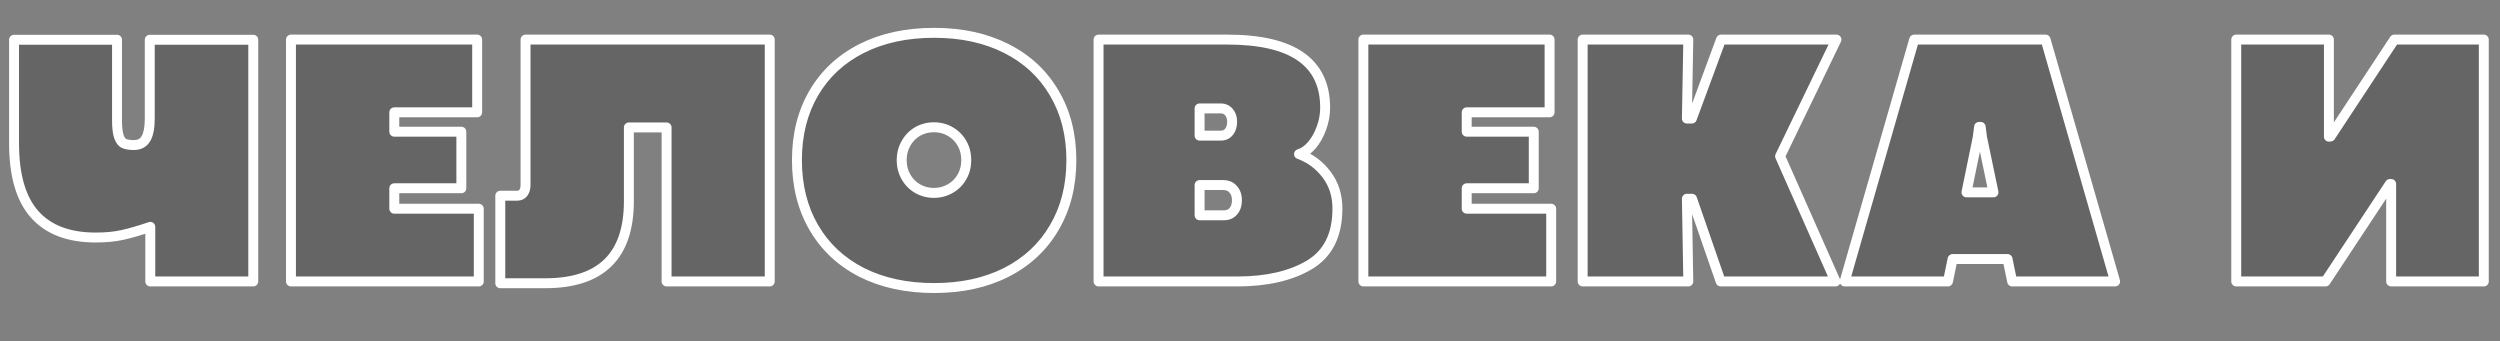 <?xml version="1.0" encoding="UTF-8"?> <svg xmlns="http://www.w3.org/2000/svg" width="755" height="103" viewBox="0 0 755 103" fill="none"><rect x="0" y="0" width="755" height="103" fill="#808080" stroke="none"/> <path d="M45.388 68.511C42.022 69.657 39.175 70.48 36.848 70.981C34.556 71.483 31.907 71.733 28.899 71.733C20.771 71.733 14.63 69.406 10.476 64.751C6.322 60.096 4.246 52.935 4.246 43.267V12.007H35.344V36.338C35.344 38.486 35.523 40.098 35.881 41.172C36.239 42.246 36.758 42.962 37.439 43.32C38.155 43.643 39.14 43.804 40.393 43.804C42.112 43.804 43.347 43.141 44.099 41.816C44.851 40.492 45.227 38.504 45.227 35.855V12.007H76.487V85H45.388V68.511ZM87.871 11.953H144.107V33.921H119.077V39.775H139.326V56.855H119.077V63.032H144.59V85H87.871V11.953ZM156.082 59.111C156.941 59.111 157.586 58.825 158.016 58.252C158.481 57.679 158.714 56.891 158.714 55.889V11.953H232.459V85H201.307V38.486H189.92V60.776C189.92 77.284 181.505 85.537 164.676 85.537H151.087V59.111H156.082ZM282.086 86.987C273.778 86.987 266.492 85.412 260.225 82.261C253.995 79.074 249.179 74.562 245.777 68.726C242.375 62.889 240.675 56.103 240.675 48.369C240.675 40.635 242.375 33.867 245.777 28.066C249.179 22.266 253.995 17.79 260.225 14.639C266.492 11.488 273.778 9.912 282.086 9.912C290.393 9.912 297.662 11.488 303.892 14.639C310.159 17.79 314.993 22.284 318.394 28.12C321.832 33.921 323.551 40.671 323.551 48.369C323.551 56.103 321.832 62.889 318.394 68.726C314.993 74.562 310.159 79.074 303.892 82.261C297.662 85.412 290.393 86.987 282.086 86.987ZM282.032 58.252C283.822 58.252 285.47 57.822 286.973 56.963C288.477 56.103 289.659 54.922 290.518 53.418C291.378 51.914 291.807 50.231 291.807 48.369C291.807 46.471 291.378 44.77 290.518 43.267C289.659 41.763 288.477 40.581 286.973 39.722C285.505 38.862 283.858 38.433 282.032 38.433C280.242 38.433 278.595 38.862 277.091 39.722C275.623 40.581 274.459 41.781 273.599 43.32C272.74 44.824 272.31 46.507 272.31 48.369C272.31 50.231 272.74 51.914 273.599 53.418C274.459 54.922 275.623 56.103 277.091 56.963C278.595 57.822 280.242 58.252 282.032 58.252ZM370.546 11.953C380.5 11.953 387.93 13.672 392.836 17.109C397.741 20.547 400.194 25.685 400.194 32.524C400.194 34.637 399.818 36.696 399.066 38.701C398.35 40.706 397.383 42.425 396.166 43.857C394.948 45.254 393.659 46.149 392.298 46.543C395.664 47.76 398.439 49.819 400.624 52.72C402.808 55.584 403.9 59.004 403.9 62.978C403.9 70.963 401.071 76.639 395.414 80.005C389.792 83.335 382.523 85 373.607 85H331.766V11.953H370.546ZM368.719 40.957C369.758 40.957 370.581 40.563 371.19 39.775C371.799 38.988 372.103 37.985 372.103 36.768C372.103 35.586 371.781 34.619 371.136 33.867C370.528 33.115 369.686 32.739 368.612 32.739H362.274V40.957H368.719ZM369.579 65.019C370.832 65.019 371.799 64.608 372.479 63.784C373.195 62.961 373.553 61.851 373.553 60.454C373.553 59.093 373.177 58.001 372.425 57.178C371.709 56.318 370.725 55.889 369.471 55.889H362.274V65.019H369.579ZM411.74 11.953H467.975V33.921H442.946V39.775H463.195V56.855H442.946V63.032H468.458V85H411.74V11.953ZM509.867 11.953L509.438 35.801H510.942L519.75 11.953H554.609L537.582 47.188L554.34 85H519.643L510.995 60.024H509.438L509.867 85H477.963V11.953H509.867ZM607.673 85L606.276 78.232H589.68L588.283 85H557.077L578.078 11.953H617.771L638.771 85H607.673ZM593.869 58.091H602.033L598.596 41.602L598.166 38.325H597.683L597.253 41.602L593.869 58.091ZM750.11 85H722.127V55.566H721.751L702.307 85H675.344V11.953H703.328V41.279L703.811 41.226L723.093 11.953H750.11V85Z" fill="black" fill-opacity="0.21"></path> <path d="M45.388 68.511H46.888C46.888 68.027 46.655 67.573 46.261 67.291C45.868 67.009 45.363 66.935 44.905 67.091L45.388 68.511ZM36.848 70.981L36.532 69.515L36.528 69.516L36.848 70.981ZM4.246 12.007V10.507C3.417 10.507 2.746 11.178 2.746 12.007H4.246ZM35.344 12.007H36.844C36.844 11.178 36.173 10.507 35.344 10.507V12.007ZM37.439 43.32L36.74 44.648C36.767 44.662 36.795 44.675 36.823 44.688L37.439 43.32ZM45.227 12.007V10.507C44.398 10.507 43.727 11.178 43.727 12.007H45.227ZM76.487 12.007H77.987C77.987 11.178 77.315 10.507 76.487 10.507V12.007ZM76.487 85V86.5C77.315 86.5 77.987 85.828 77.987 85H76.487ZM45.388 85H43.888C43.888 85.828 44.56 86.5 45.388 86.5V85ZM44.905 67.091C41.57 68.226 38.783 69.03 36.532 69.515L37.164 72.448C39.568 71.93 42.475 71.087 45.871 69.931L44.905 67.091ZM36.528 69.516C34.366 69.989 31.827 70.233 28.899 70.233V73.233C31.986 73.233 34.747 72.977 37.169 72.447L36.528 69.516ZM28.899 70.233C21.061 70.233 15.384 67.999 11.595 63.752L9.357 65.75C13.875 70.813 20.48 73.233 28.899 73.233V70.233ZM11.595 63.752C7.791 59.489 5.746 52.76 5.746 43.267H2.746C2.746 53.109 4.854 60.703 9.357 65.75L11.595 63.752ZM5.746 43.267V12.007H2.746V43.267H5.746ZM4.246 13.507H35.344V10.507H4.246V13.507ZM33.844 12.007V36.338H36.844V12.007H33.844ZM33.844 36.338C33.844 38.53 34.022 40.337 34.458 41.646L37.304 40.697C37.024 39.858 36.844 38.443 36.844 36.338H33.844ZM34.458 41.646C34.881 42.916 35.585 44.04 36.74 44.648L38.138 41.993C37.932 41.885 37.597 41.576 37.304 40.697L34.458 41.646ZM36.823 44.688C37.814 45.134 39.04 45.304 40.393 45.304V42.304C39.24 42.304 38.496 42.151 38.054 41.952L36.823 44.688ZM40.393 45.304C42.568 45.304 44.346 44.42 45.404 42.557L42.794 41.076C42.348 41.863 41.656 42.304 40.393 42.304V45.304ZM45.404 42.557C46.346 40.896 46.727 38.597 46.727 35.855H43.727C43.727 38.411 43.355 40.087 42.794 41.076L45.404 42.557ZM46.727 35.855V12.007H43.727V35.855H46.727ZM45.227 13.507H76.487V10.507H45.227V13.507ZM74.987 12.007V85H77.987V12.007H74.987ZM76.487 83.5H45.388V86.5H76.487V83.5ZM46.888 85V68.511H43.888V85H46.888ZM87.871 11.953V10.453C87.043 10.453 86.371 11.125 86.371 11.953H87.871ZM144.107 11.953H145.607C145.607 11.125 144.935 10.453 144.107 10.453V11.953ZM144.107 33.921V35.421C144.935 35.421 145.607 34.749 145.607 33.921H144.107ZM119.077 33.921V32.421C118.249 32.421 117.577 33.093 117.577 33.921H119.077ZM119.077 39.775H117.577C117.577 40.604 118.249 41.275 119.077 41.275V39.775ZM139.326 39.775H140.826C140.826 38.947 140.155 38.275 139.326 38.275V39.775ZM139.326 56.855V58.355C140.155 58.355 140.826 57.684 140.826 56.855H139.326ZM119.077 56.855V55.355C118.249 55.355 117.577 56.027 117.577 56.855H119.077ZM119.077 63.032H117.577C117.577 63.861 118.249 64.532 119.077 64.532V63.032ZM144.59 63.032H146.09C146.09 62.204 145.418 61.532 144.59 61.532V63.032ZM144.59 85V86.5C145.418 86.5 146.09 85.828 146.09 85H144.59ZM87.871 85H86.371C86.371 85.828 87.043 86.5 87.871 86.5V85ZM87.871 13.453H144.107V10.453H87.871V13.453ZM142.607 11.953V33.921H145.607V11.953H142.607ZM144.107 32.421H119.077V35.421H144.107V32.421ZM117.577 33.921V39.775H120.577V33.921H117.577ZM119.077 41.275H139.326V38.275H119.077V41.275ZM137.826 39.775V56.855H140.826V39.775H137.826ZM139.326 55.355H119.077V58.355H139.326V55.355ZM117.577 56.855V63.032H120.577V56.855H117.577ZM119.077 64.532H144.59V61.532H119.077V64.532ZM143.09 63.032V85H146.09V63.032H143.09ZM144.59 83.5H87.871V86.5H144.59V83.5ZM89.371 85V11.953H86.371V85H89.371ZM158.016 58.252L156.851 57.306C156.839 57.321 156.827 57.336 156.816 57.352L158.016 58.252ZM158.714 11.953V10.453C157.885 10.453 157.214 11.125 157.214 11.953H158.714ZM232.459 11.953H233.959C233.959 11.125 233.287 10.453 232.459 10.453V11.953ZM232.459 85V86.5C233.287 86.5 233.959 85.828 233.959 85H232.459ZM201.307 85H199.807C199.807 85.828 200.478 86.5 201.307 86.5V85ZM201.307 38.486H202.807C202.807 37.658 202.135 36.986 201.307 36.986V38.486ZM189.92 38.486V36.986C189.091 36.986 188.42 37.658 188.42 38.486H189.92ZM151.087 85.537H149.587C149.587 86.365 150.258 87.037 151.087 87.037V85.537ZM151.087 59.111V57.611C150.258 57.611 149.587 58.283 149.587 59.111H151.087ZM156.082 60.611C157.307 60.611 158.445 60.18 159.216 59.152L156.816 57.352C156.727 57.47 156.575 57.611 156.082 57.611V60.611ZM159.18 59.198C159.929 58.276 160.214 57.113 160.214 55.889H157.214C157.214 56.67 157.033 57.083 156.851 57.306L159.18 59.198ZM160.214 55.889V11.953H157.214V55.889H160.214ZM158.714 13.453H232.459V10.453H158.714V13.453ZM230.959 11.953V85H233.959V11.953H230.959ZM232.459 83.5H201.307V86.5H232.459V83.5ZM202.807 85V38.486H199.807V85H202.807ZM201.307 36.986H189.92V39.986H201.307V36.986ZM188.42 38.486V60.776H191.42V38.486H188.42ZM188.42 60.776C188.42 68.791 186.379 74.529 182.559 78.276C178.733 82.029 172.866 84.037 164.676 84.037V87.037C173.315 87.037 180.07 84.919 184.659 80.418C189.253 75.912 191.42 69.269 191.42 60.776H188.42ZM164.676 84.037H151.087V87.037H164.676V84.037ZM152.587 85.537V59.111H149.587V85.537H152.587ZM151.087 60.611H156.082V57.611H151.087V60.611ZM260.225 82.261L259.542 83.596L259.552 83.601L260.225 82.261ZM245.777 68.726L244.481 69.481L245.777 68.726ZM260.225 14.639L259.552 13.299L259.548 13.3L260.225 14.639ZM303.892 14.639L303.215 15.977L303.219 15.979L303.892 14.639ZM318.394 28.12L317.098 28.875L317.104 28.885L318.394 28.12ZM318.394 68.726L317.102 67.964L317.098 67.97L318.394 68.726ZM303.892 82.261L304.569 83.599L304.572 83.598L303.892 82.261ZM286.973 39.722L286.216 41.016C286.22 41.019 286.225 41.022 286.229 41.024L286.973 39.722ZM277.091 39.722L276.346 38.419C276.342 38.422 276.337 38.425 276.333 38.427L277.091 39.722ZM273.599 43.32L274.902 44.065C274.904 44.06 274.907 44.056 274.909 44.051L273.599 43.32ZM277.091 56.963L276.333 58.257C276.337 58.26 276.342 58.263 276.346 58.265L277.091 56.963ZM282.086 85.487C273.97 85.487 266.921 83.949 260.899 80.921L259.552 83.601C266.062 86.875 273.587 88.487 282.086 88.487V85.487ZM260.908 80.925C254.924 77.864 250.325 73.55 247.073 67.97L244.481 69.481C248.033 75.575 253.066 80.284 259.542 83.596L260.908 80.925ZM247.073 67.97C243.823 62.395 242.175 55.877 242.175 48.369H239.175C239.175 56.33 240.927 63.383 244.481 69.481L247.073 67.97ZM242.175 48.369C242.175 40.861 243.824 34.363 247.071 28.825L244.483 27.308C240.927 33.371 239.175 40.409 239.175 48.369H242.175ZM247.071 28.825C250.321 23.283 254.919 19.003 260.902 15.977L259.548 13.3C253.071 16.576 248.036 21.248 244.483 27.308L247.071 28.825ZM260.899 15.979C266.921 12.951 273.97 11.412 282.086 11.412V8.412C273.587 8.412 266.062 10.025 259.552 13.299L260.899 15.979ZM282.086 11.412C290.202 11.412 297.231 12.951 303.215 15.977L304.569 13.3C298.093 10.025 290.584 8.412 282.086 8.412V11.412ZM303.219 15.979C309.236 19.005 313.849 23.3 317.098 28.875L319.69 27.365C316.136 21.267 311.082 16.575 304.566 13.299L303.219 15.979ZM317.104 28.885C320.386 34.423 322.051 40.901 322.051 48.369H325.051C325.051 40.44 323.278 33.419 319.685 27.355L317.104 28.885ZM322.051 48.369C322.051 55.874 320.385 62.39 317.102 67.964L319.687 69.487C323.279 63.388 325.051 56.333 325.051 48.369H322.051ZM317.098 67.97C313.848 73.547 309.233 77.862 303.212 80.924L304.572 83.598C311.085 80.286 316.137 75.577 319.69 69.481L317.098 67.97ZM303.215 80.922C297.231 83.949 290.202 85.487 282.086 85.487V88.487C290.584 88.487 298.093 86.875 304.569 83.599L303.215 80.922ZM282.032 59.752C284.074 59.752 285.979 59.259 287.718 58.265L286.229 55.66C284.96 56.386 283.571 56.752 282.032 56.752V59.752ZM287.718 58.265C289.454 57.273 290.828 55.899 291.821 54.162L289.216 52.674C288.49 53.945 287.501 54.934 286.229 55.66L287.718 58.265ZM291.821 54.162C292.819 52.415 293.307 50.472 293.307 48.369H290.307C290.307 49.99 289.936 51.413 289.216 52.674L291.821 54.162ZM293.307 48.369C293.307 46.236 292.822 44.274 291.821 42.522L289.216 44.011C289.934 45.267 290.307 46.707 290.307 48.369H293.307ZM291.821 42.522C290.828 40.786 289.454 39.412 287.718 38.419L286.229 41.024C287.501 41.751 288.49 42.739 289.216 44.011L291.821 42.522ZM287.731 38.427C286.016 37.423 284.104 36.933 282.032 36.933V39.933C283.612 39.933 284.994 40.301 286.216 41.016L287.731 38.427ZM282.032 36.933C279.99 36.933 278.085 37.426 276.346 38.419L277.835 41.024C279.104 40.299 280.494 39.933 282.032 39.933V36.933ZM276.333 38.427C274.625 39.427 273.274 40.825 272.29 42.589L274.909 44.051C275.643 42.736 276.62 41.735 277.848 41.016L276.333 38.427ZM272.297 42.576C271.299 44.324 270.81 46.266 270.81 48.369H273.81C273.81 46.748 274.182 45.325 274.902 44.065L272.297 42.576ZM270.81 48.369C270.81 50.472 271.299 52.415 272.297 54.162L274.902 52.674C274.182 51.413 273.81 49.99 273.81 48.369H270.81ZM272.297 54.162C273.284 55.89 274.634 57.263 276.333 58.257L277.848 55.668C276.611 54.944 275.633 53.954 274.902 52.674L272.297 54.162ZM276.346 58.265C278.085 59.259 279.99 59.752 282.032 59.752V56.752C280.494 56.752 279.104 56.386 277.835 55.66L276.346 58.265ZM399.066 38.701L397.662 38.175C397.659 38.182 397.656 38.189 397.653 38.197L399.066 38.701ZM396.166 43.857L397.296 44.843C397.3 44.838 397.304 44.834 397.309 44.829L396.166 43.857ZM392.298 46.543L391.881 45.102C391.257 45.283 390.82 45.845 390.799 46.494C390.778 47.143 391.177 47.733 391.788 47.953L392.298 46.543ZM400.624 52.72L399.425 53.622L399.431 53.629L400.624 52.72ZM395.414 80.005L396.178 81.296L396.181 81.294L395.414 80.005ZM331.766 85H330.266C330.266 85.828 330.938 86.5 331.766 86.5V85ZM331.766 11.953V10.453C330.938 10.453 330.266 11.125 330.266 11.953H331.766ZM371.136 33.867L369.97 34.811C369.979 34.822 369.988 34.833 369.997 34.843L371.136 33.867ZM362.274 32.739V31.239C361.446 31.239 360.774 31.911 360.774 32.739H362.274ZM362.274 40.957H360.774C360.774 41.785 361.446 42.457 362.274 42.457V40.957ZM372.479 63.784L371.347 62.8C371.339 62.809 371.331 62.819 371.323 62.829L372.479 63.784ZM372.425 57.178L371.273 58.138C371.288 58.155 371.302 58.172 371.318 58.189L372.425 57.178ZM362.274 55.889V54.389C361.446 54.389 360.774 55.06 360.774 55.889H362.274ZM362.274 65.019H360.774C360.774 65.848 361.446 66.519 362.274 66.519V65.019ZM370.546 13.453C380.376 13.453 387.439 15.159 391.975 18.338L393.696 15.881C388.421 12.184 380.624 10.453 370.546 10.453V13.453ZM391.975 18.338C396.418 21.451 398.694 26.094 398.694 32.524H401.694C401.694 25.276 399.064 19.642 393.696 15.881L391.975 18.338ZM398.694 32.524C398.694 34.455 398.351 36.335 397.662 38.175L400.471 39.228C401.285 37.057 401.694 34.819 401.694 32.524H398.694ZM397.653 38.197C396.99 40.054 396.108 41.609 395.023 42.886L397.309 44.829C398.658 43.242 399.71 41.359 400.479 39.206L397.653 38.197ZM395.035 42.872C393.949 44.117 392.892 44.809 391.881 45.102L392.716 47.984C394.426 47.489 395.947 46.391 397.296 44.843L395.035 42.872ZM391.788 47.953C394.876 49.07 397.414 50.951 399.425 53.622L401.822 51.817C399.465 48.688 396.452 46.45 392.809 45.132L391.788 47.953ZM399.431 53.629C401.395 56.205 402.4 59.297 402.4 62.978H405.4C405.4 58.711 404.221 54.963 401.816 51.81L399.431 53.629ZM402.4 62.978C402.4 70.566 399.747 75.681 394.647 78.716L396.181 81.294C402.396 77.597 405.4 71.361 405.4 62.978H402.4ZM394.649 78.714C389.328 81.866 382.348 83.5 373.607 83.5V86.5C382.698 86.5 390.255 84.804 396.178 81.296L394.649 78.714ZM373.607 83.5H331.766V86.5H373.607V83.5ZM333.266 85V11.953H330.266V85H333.266ZM331.766 13.453H370.546V10.453H331.766V13.453ZM368.719 42.457C370.199 42.457 371.47 41.866 372.377 40.693L370.003 38.858C369.692 39.26 369.316 39.457 368.719 39.457V42.457ZM372.377 40.693C373.231 39.588 373.603 38.241 373.603 36.768H370.603C370.603 37.729 370.367 38.388 370.003 38.858L372.377 40.693ZM373.603 36.768C373.603 35.3 373.196 33.965 372.275 32.891L369.997 34.843C370.366 35.273 370.603 35.871 370.603 36.768H373.603ZM372.302 32.923C371.375 31.778 370.082 31.239 368.612 31.239V34.239C369.29 34.239 369.68 34.453 369.97 34.811L372.302 32.923ZM368.612 31.239H362.274V34.239H368.612V31.239ZM360.774 32.739V40.957H363.774V32.739H360.774ZM362.274 42.457H368.719V39.457H362.274V42.457ZM369.579 66.519C371.193 66.519 372.62 65.969 373.636 64.74L371.323 62.829C370.978 63.246 370.471 63.52 369.579 63.52V66.519ZM373.611 64.768C374.625 63.603 375.053 62.108 375.053 60.454H372.053C372.053 61.593 371.766 62.319 371.347 62.8L373.611 64.768ZM375.053 60.454C375.053 58.806 374.59 57.324 373.533 56.166L371.318 58.189C371.764 58.678 372.053 59.381 372.053 60.454H375.053ZM373.578 56.218C372.54 54.972 371.109 54.389 369.471 54.389V57.389C370.34 57.389 370.878 57.664 371.273 58.138L373.578 56.218ZM369.471 54.389H362.274V57.389H369.471V54.389ZM360.774 55.889V65.019H363.774V55.889H360.774ZM362.274 66.519H369.579V63.52H362.274V66.519ZM411.74 11.953V10.453C410.911 10.453 410.24 11.125 410.24 11.953H411.74ZM467.975 11.953H469.475C469.475 11.125 468.803 10.453 467.975 10.453V11.953ZM467.975 33.921V35.421C468.803 35.421 469.475 34.749 469.475 33.921H467.975ZM442.946 33.921V32.421C442.117 32.421 441.446 33.093 441.446 33.921H442.946ZM442.946 39.775H441.446C441.446 40.604 442.117 41.275 442.946 41.275V39.775ZM463.195 39.775H464.695C464.695 38.947 464.023 38.275 463.195 38.275V39.775ZM463.195 56.855V58.355C464.023 58.355 464.695 57.684 464.695 56.855H463.195ZM442.946 56.855V55.355C442.117 55.355 441.446 56.027 441.446 56.855H442.946ZM442.946 63.032H441.446C441.446 63.861 442.117 64.532 442.946 64.532V63.032ZM468.458 63.032H469.958C469.958 62.204 469.287 61.532 468.458 61.532V63.032ZM468.458 85V86.5C469.287 86.5 469.958 85.828 469.958 85H468.458ZM411.74 85H410.24C410.24 85.828 410.911 86.5 411.74 86.5V85ZM411.74 13.453H467.975V10.453H411.74V13.453ZM466.475 11.953V33.921H469.475V11.953H466.475ZM467.975 32.421H442.946V35.421H467.975V32.421ZM441.446 33.921V39.775H444.446V33.921H441.446ZM442.946 41.275H463.195V38.275H442.946V41.275ZM461.695 39.775V56.855H464.695V39.775H461.695ZM463.195 55.355H442.946V58.355H463.195V55.355ZM441.446 56.855V63.032H444.446V56.855H441.446ZM442.946 64.532H468.458V61.532H442.946V64.532ZM466.958 63.032V85H469.958V63.032H466.958ZM468.458 83.5H411.74V86.5H468.458V83.5ZM413.24 85V11.953H410.24V85H413.24ZM509.867 11.953L511.367 11.98C511.374 11.578 511.22 11.189 510.938 10.902C510.656 10.615 510.27 10.453 509.867 10.453V11.953ZM509.438 35.801L507.938 35.774C507.931 36.176 508.086 36.565 508.368 36.852C508.65 37.139 509.035 37.301 509.438 37.301V35.801ZM510.942 35.801V37.301C511.57 37.301 512.131 36.91 512.349 36.321L510.942 35.801ZM519.75 11.953V10.453C519.122 10.453 518.561 10.844 518.343 11.433L519.75 11.953ZM554.609 11.953L555.959 12.606C556.184 12.141 556.154 11.593 555.879 11.156C555.605 10.719 555.125 10.453 554.609 10.453V11.953ZM537.582 47.188L536.232 46.535C536.04 46.932 536.032 47.392 536.211 47.795L537.582 47.188ZM554.34 85V86.5C554.848 86.5 555.321 86.243 555.597 85.818C555.874 85.393 555.917 84.856 555.711 84.392L554.34 85ZM519.643 85L518.225 85.491C518.435 86.095 519.004 86.5 519.643 86.5V85ZM510.995 60.024L512.413 59.534C512.204 58.93 511.635 58.524 510.995 58.524V60.024ZM509.438 60.024V58.524C509.035 58.524 508.65 58.686 508.368 58.973C508.086 59.26 507.931 59.648 507.938 60.05L509.438 60.024ZM509.867 85V86.5C510.27 86.5 510.655 86.338 510.937 86.052C511.219 85.765 511.374 85.376 511.367 84.974L509.867 85ZM477.963 85H476.463C476.463 85.828 477.135 86.5 477.963 86.5V85ZM477.963 11.953V10.453C477.135 10.453 476.463 11.125 476.463 11.953H477.963ZM508.368 11.926L507.938 35.774L510.937 35.828L511.367 11.98L508.368 11.926ZM509.438 37.301H510.942V34.301H509.438V37.301ZM512.349 36.321L521.157 12.473L518.343 11.433L509.535 35.281L512.349 36.321ZM519.75 13.453H554.609V10.453H519.75V13.453ZM553.258 11.3L536.232 46.535L538.933 47.84L555.959 12.606L553.258 11.3ZM536.211 47.795L552.969 85.608L555.711 84.392L538.954 46.58L536.211 47.795ZM554.34 83.5H519.643V86.5H554.34V83.5ZM521.06 84.509L512.413 59.534L509.578 60.515L518.225 85.491L521.06 84.509ZM510.995 58.524H509.438V61.524H510.995V58.524ZM507.938 60.05L508.368 85.026L511.367 84.974L510.937 59.999L507.938 60.05ZM509.867 83.5H477.963V86.5H509.867V83.5ZM479.463 85V11.953H476.463V85H479.463ZM477.963 13.453H509.867V10.453H477.963V13.453ZM607.673 85L606.204 85.303C606.348 86 606.961 86.5 607.673 86.5V85ZM606.276 78.232L607.745 77.929C607.602 77.232 606.988 76.732 606.276 76.732V78.232ZM589.68 78.232V76.732C588.968 76.732 588.354 77.232 588.211 77.929L589.68 78.232ZM588.283 85V86.5C588.995 86.5 589.608 86 589.752 85.303L588.283 85ZM557.077 85L555.636 84.585C555.505 85.038 555.595 85.526 555.879 85.902C556.162 86.279 556.606 86.5 557.077 86.5V85ZM578.078 11.953V10.453C577.409 10.453 576.821 10.896 576.637 11.539L578.078 11.953ZM617.771 11.953L619.212 11.539C619.027 10.896 618.439 10.453 617.771 10.453V11.953ZM638.771 85V86.5C639.243 86.5 639.686 86.279 639.97 85.902C640.253 85.526 640.343 85.038 640.213 84.585L638.771 85ZM593.869 58.091L592.4 57.789C592.309 58.231 592.422 58.69 592.707 59.039C592.992 59.388 593.418 59.591 593.869 59.591V58.091ZM602.033 58.091V59.591C602.485 59.591 602.912 59.387 603.197 59.037C603.482 58.687 603.594 58.227 603.502 57.785L602.033 58.091ZM598.596 41.602L597.108 41.797C597.113 41.834 597.12 41.871 597.127 41.908L598.596 41.602ZM598.166 38.325L599.653 38.13C599.555 37.383 598.919 36.825 598.166 36.825V38.325ZM597.683 38.325V36.825C596.93 36.825 596.293 37.383 596.195 38.13L597.683 38.325ZM597.253 41.602L598.722 41.903C598.73 41.868 598.736 41.832 598.74 41.797L597.253 41.602ZM609.142 84.697L607.745 77.929L604.807 78.536L606.204 85.303L609.142 84.697ZM606.276 76.732H589.68V79.732H606.276V76.732ZM588.211 77.929L586.814 84.697L589.752 85.303L591.149 78.536L588.211 77.929ZM588.283 83.5H557.077V86.5H588.283V83.5ZM558.519 85.415L579.52 12.368L576.637 11.539L555.636 84.585L558.519 85.415ZM578.078 13.453H617.771V10.453H578.078V13.453ZM616.329 12.368L637.33 85.415L640.213 84.585L619.212 11.539L616.329 12.368ZM638.771 83.5H607.673V86.5H638.771V83.5ZM593.869 59.591H602.033V56.591H593.869V59.591ZM603.502 57.785L600.064 41.295L597.127 41.908L600.565 58.397L603.502 57.785ZM600.083 41.407L599.653 38.13L596.679 38.52L597.108 41.797L600.083 41.407ZM598.166 36.825H597.683V39.825H598.166V36.825ZM596.195 38.13L595.766 41.407L598.74 41.797L599.17 38.52L596.195 38.13ZM595.784 41.3L592.4 57.789L595.339 58.392L598.722 41.903L595.784 41.3ZM750.11 85V86.5C750.938 86.5 751.61 85.828 751.61 85H750.11ZM722.127 85H720.627C720.627 85.828 721.298 86.5 722.127 86.5V85ZM722.127 55.566H723.627C723.627 54.738 722.955 54.066 722.127 54.066V55.566ZM721.751 55.566V54.066C721.247 54.066 720.777 54.319 720.499 54.74L721.751 55.566ZM702.307 85V86.5C702.811 86.5 703.281 86.247 703.559 85.827L702.307 85ZM675.344 85H673.844C673.844 85.828 674.516 86.5 675.344 86.5V85ZM675.344 11.953V10.453C674.516 10.453 673.844 11.125 673.844 11.953H675.344ZM703.328 11.953H704.828C704.828 11.125 704.156 10.453 703.328 10.453V11.953ZM703.328 41.279H701.828C701.828 41.706 702.009 42.112 702.327 42.397C702.645 42.681 703.069 42.817 703.493 42.77L703.328 41.279ZM703.811 41.226L703.977 42.716C704.42 42.667 704.818 42.423 705.064 42.051L703.811 41.226ZM723.093 11.953V10.453C722.589 10.453 722.118 10.707 721.841 11.128L723.093 11.953ZM750.11 11.953H751.61C751.61 11.125 750.938 10.453 750.11 10.453V11.953ZM750.11 83.5H722.127V86.5H750.11V83.5ZM723.627 85V55.566H720.627V85H723.627ZM722.127 54.066H721.751V57.066H722.127V54.066ZM720.499 54.74L701.056 84.173L703.559 85.827L723.002 56.393L720.499 54.74ZM702.307 83.5H675.344V86.5H702.307V83.5ZM676.844 85V11.953H673.844V85H676.844ZM675.344 13.453H703.328V10.453H675.344V13.453ZM701.828 11.953V41.279H704.828V11.953H701.828ZM703.493 42.77L703.977 42.716L703.646 39.735L703.162 39.788L703.493 42.77ZM705.064 42.051L724.346 12.778L721.841 11.128L702.559 40.4L705.064 42.051ZM723.093 13.453H750.11V10.453H723.093V13.453ZM748.61 11.953V85H751.61V11.953H748.61Z" fill="white"></path> </svg> 